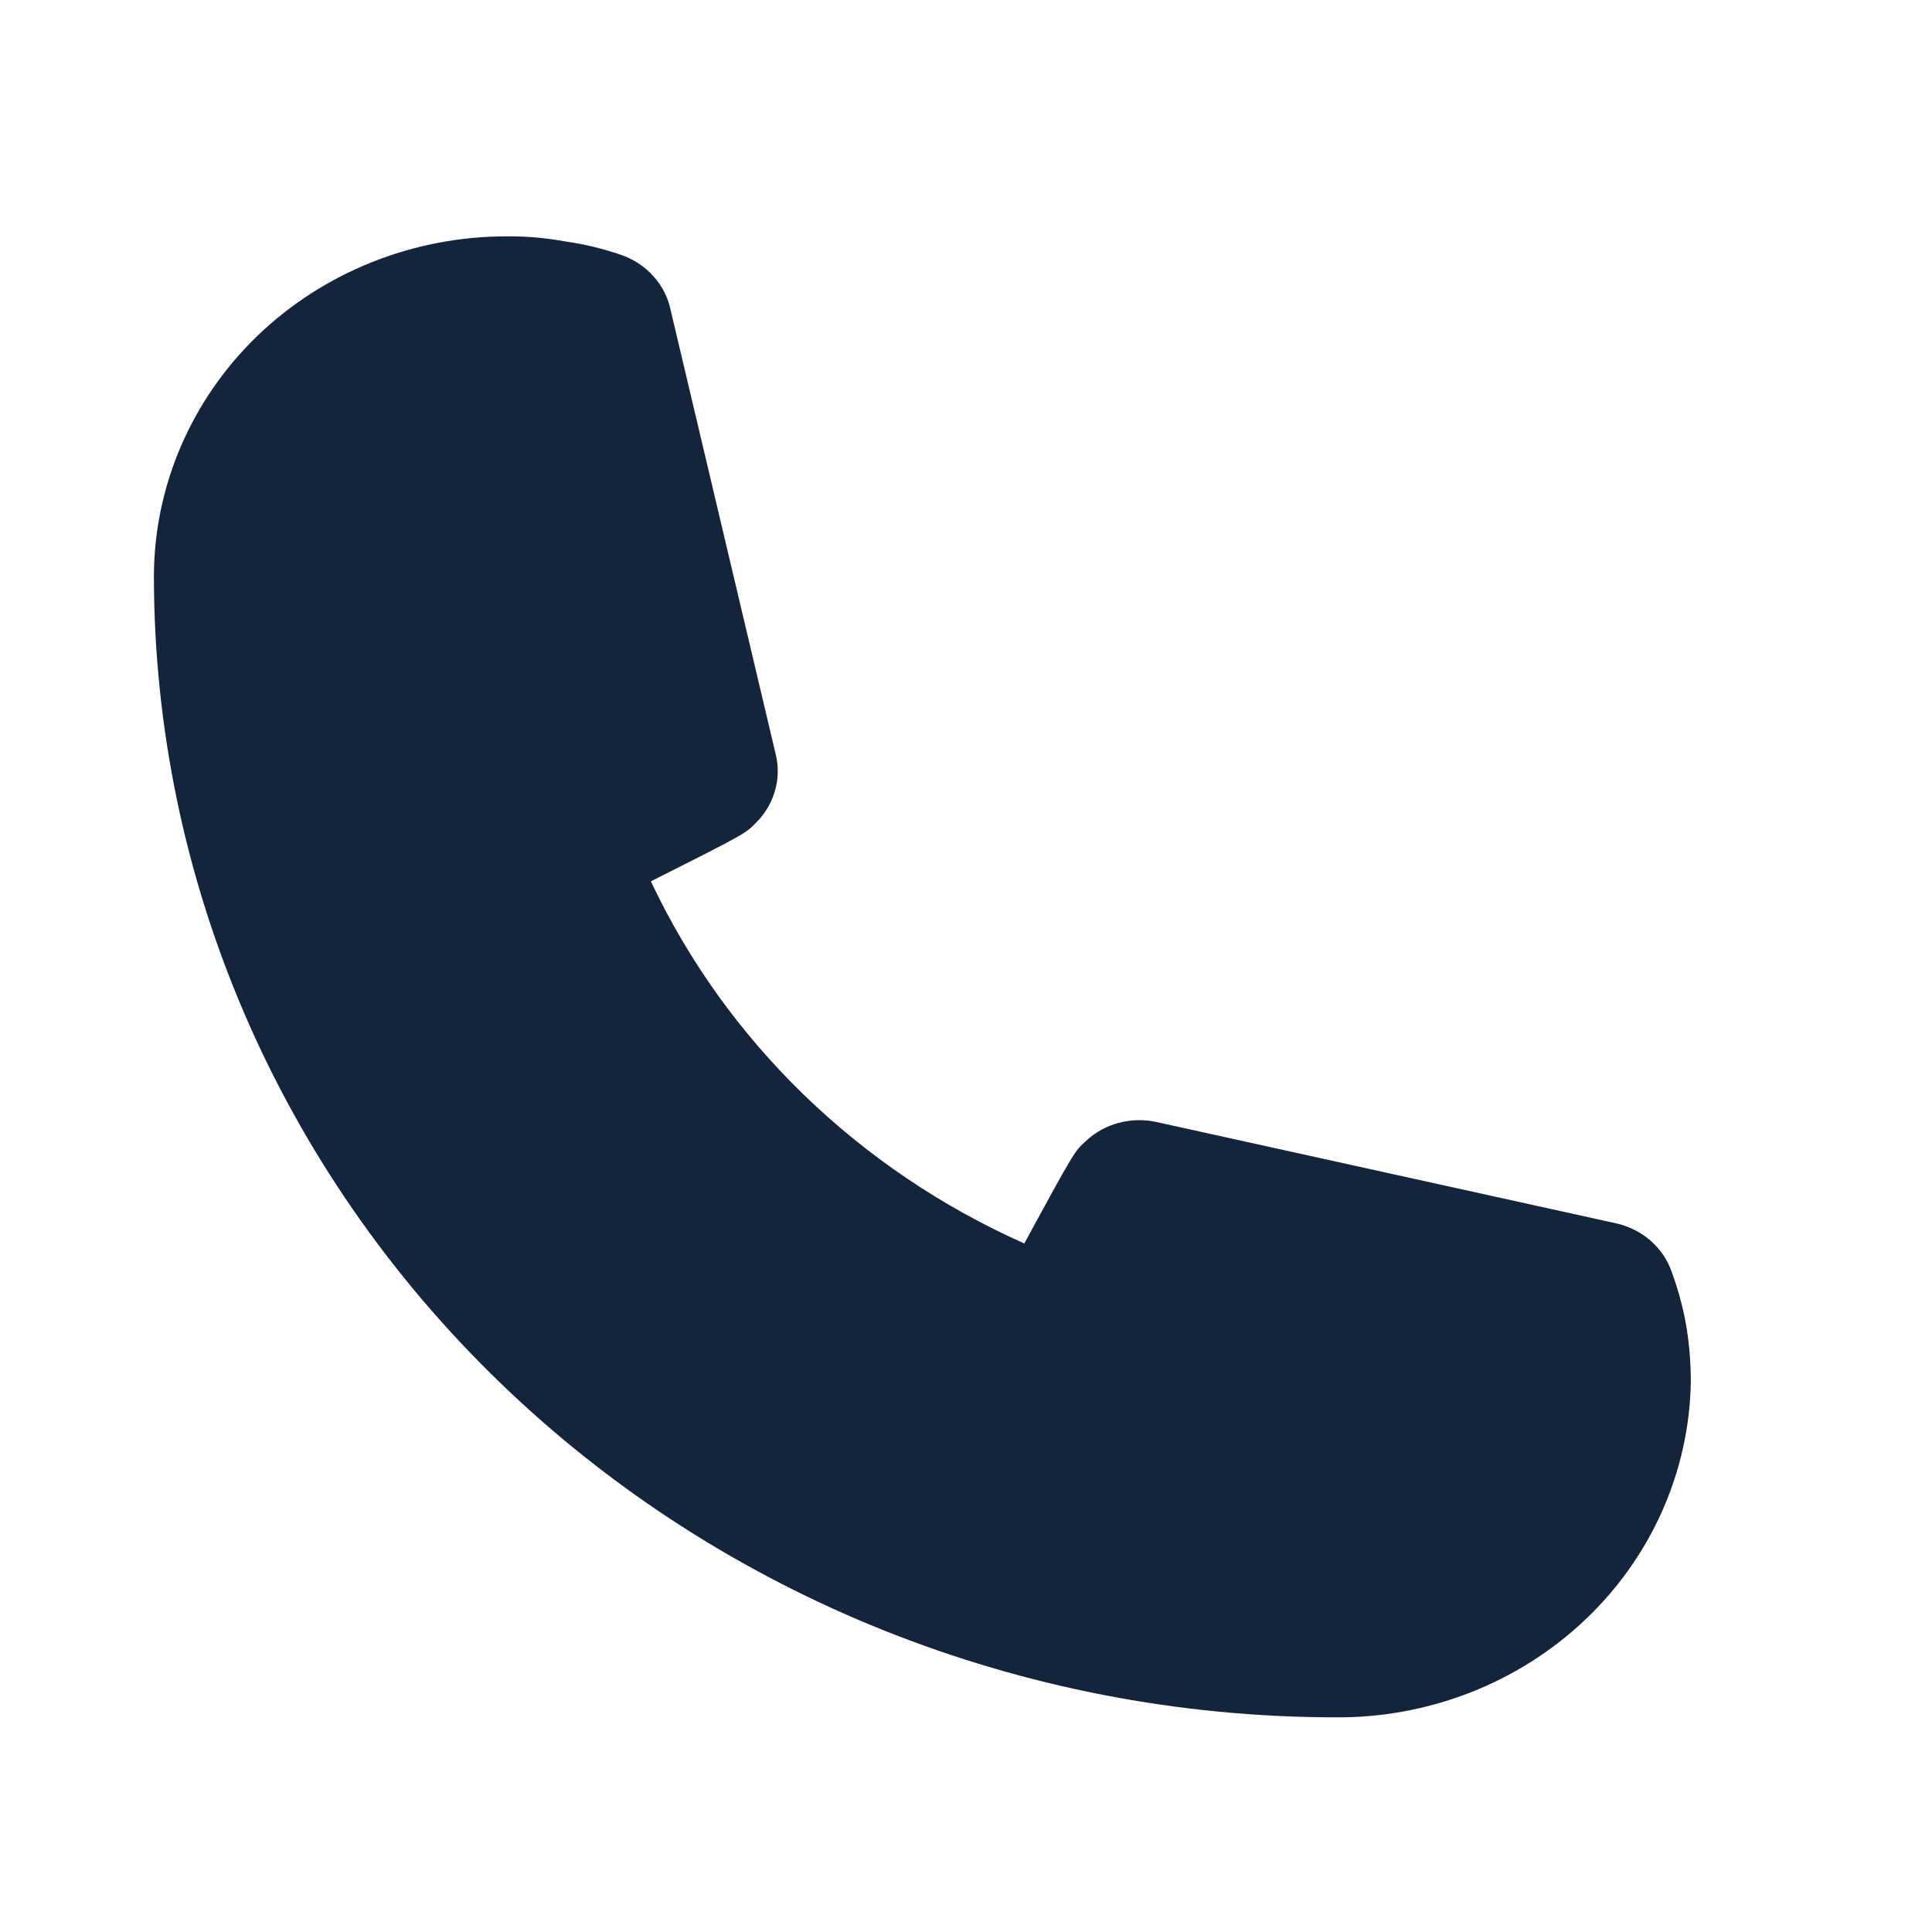 <svg width="18" height="18" viewBox="0 0 18 18" fill="none" xmlns="http://www.w3.org/2000/svg">
<path d="M12.437 16C9.52 15.996 6.723 14.876 4.661 12.884C2.598 10.892 1.437 8.192 1.434 5.375C1.434 4.534 1.78 3.727 2.396 3.131C3.013 2.536 3.849 2.202 4.72 2.202C4.905 2.2 5.089 2.217 5.271 2.25C5.446 2.275 5.618 2.317 5.785 2.374C5.902 2.414 6.007 2.483 6.088 2.574C6.17 2.664 6.225 2.774 6.249 2.892L7.228 7.031C7.255 7.144 7.252 7.261 7.219 7.371C7.187 7.482 7.126 7.584 7.043 7.666C6.95 7.763 6.943 7.769 6.064 8.211C6.767 9.702 8.002 10.899 9.543 11.585C10.008 10.729 10.015 10.722 10.115 10.633C10.2 10.552 10.305 10.493 10.42 10.462C10.535 10.431 10.656 10.428 10.772 10.453L15.059 11.398C15.178 11.425 15.287 11.48 15.377 11.558C15.467 11.637 15.535 11.736 15.574 11.847C15.634 12.011 15.68 12.179 15.71 12.35C15.739 12.524 15.753 12.699 15.753 12.875C15.739 13.713 15.383 14.512 14.762 15.097C14.141 15.683 13.305 16.008 12.437 16Z" fill="#14243A"/>
</svg>
